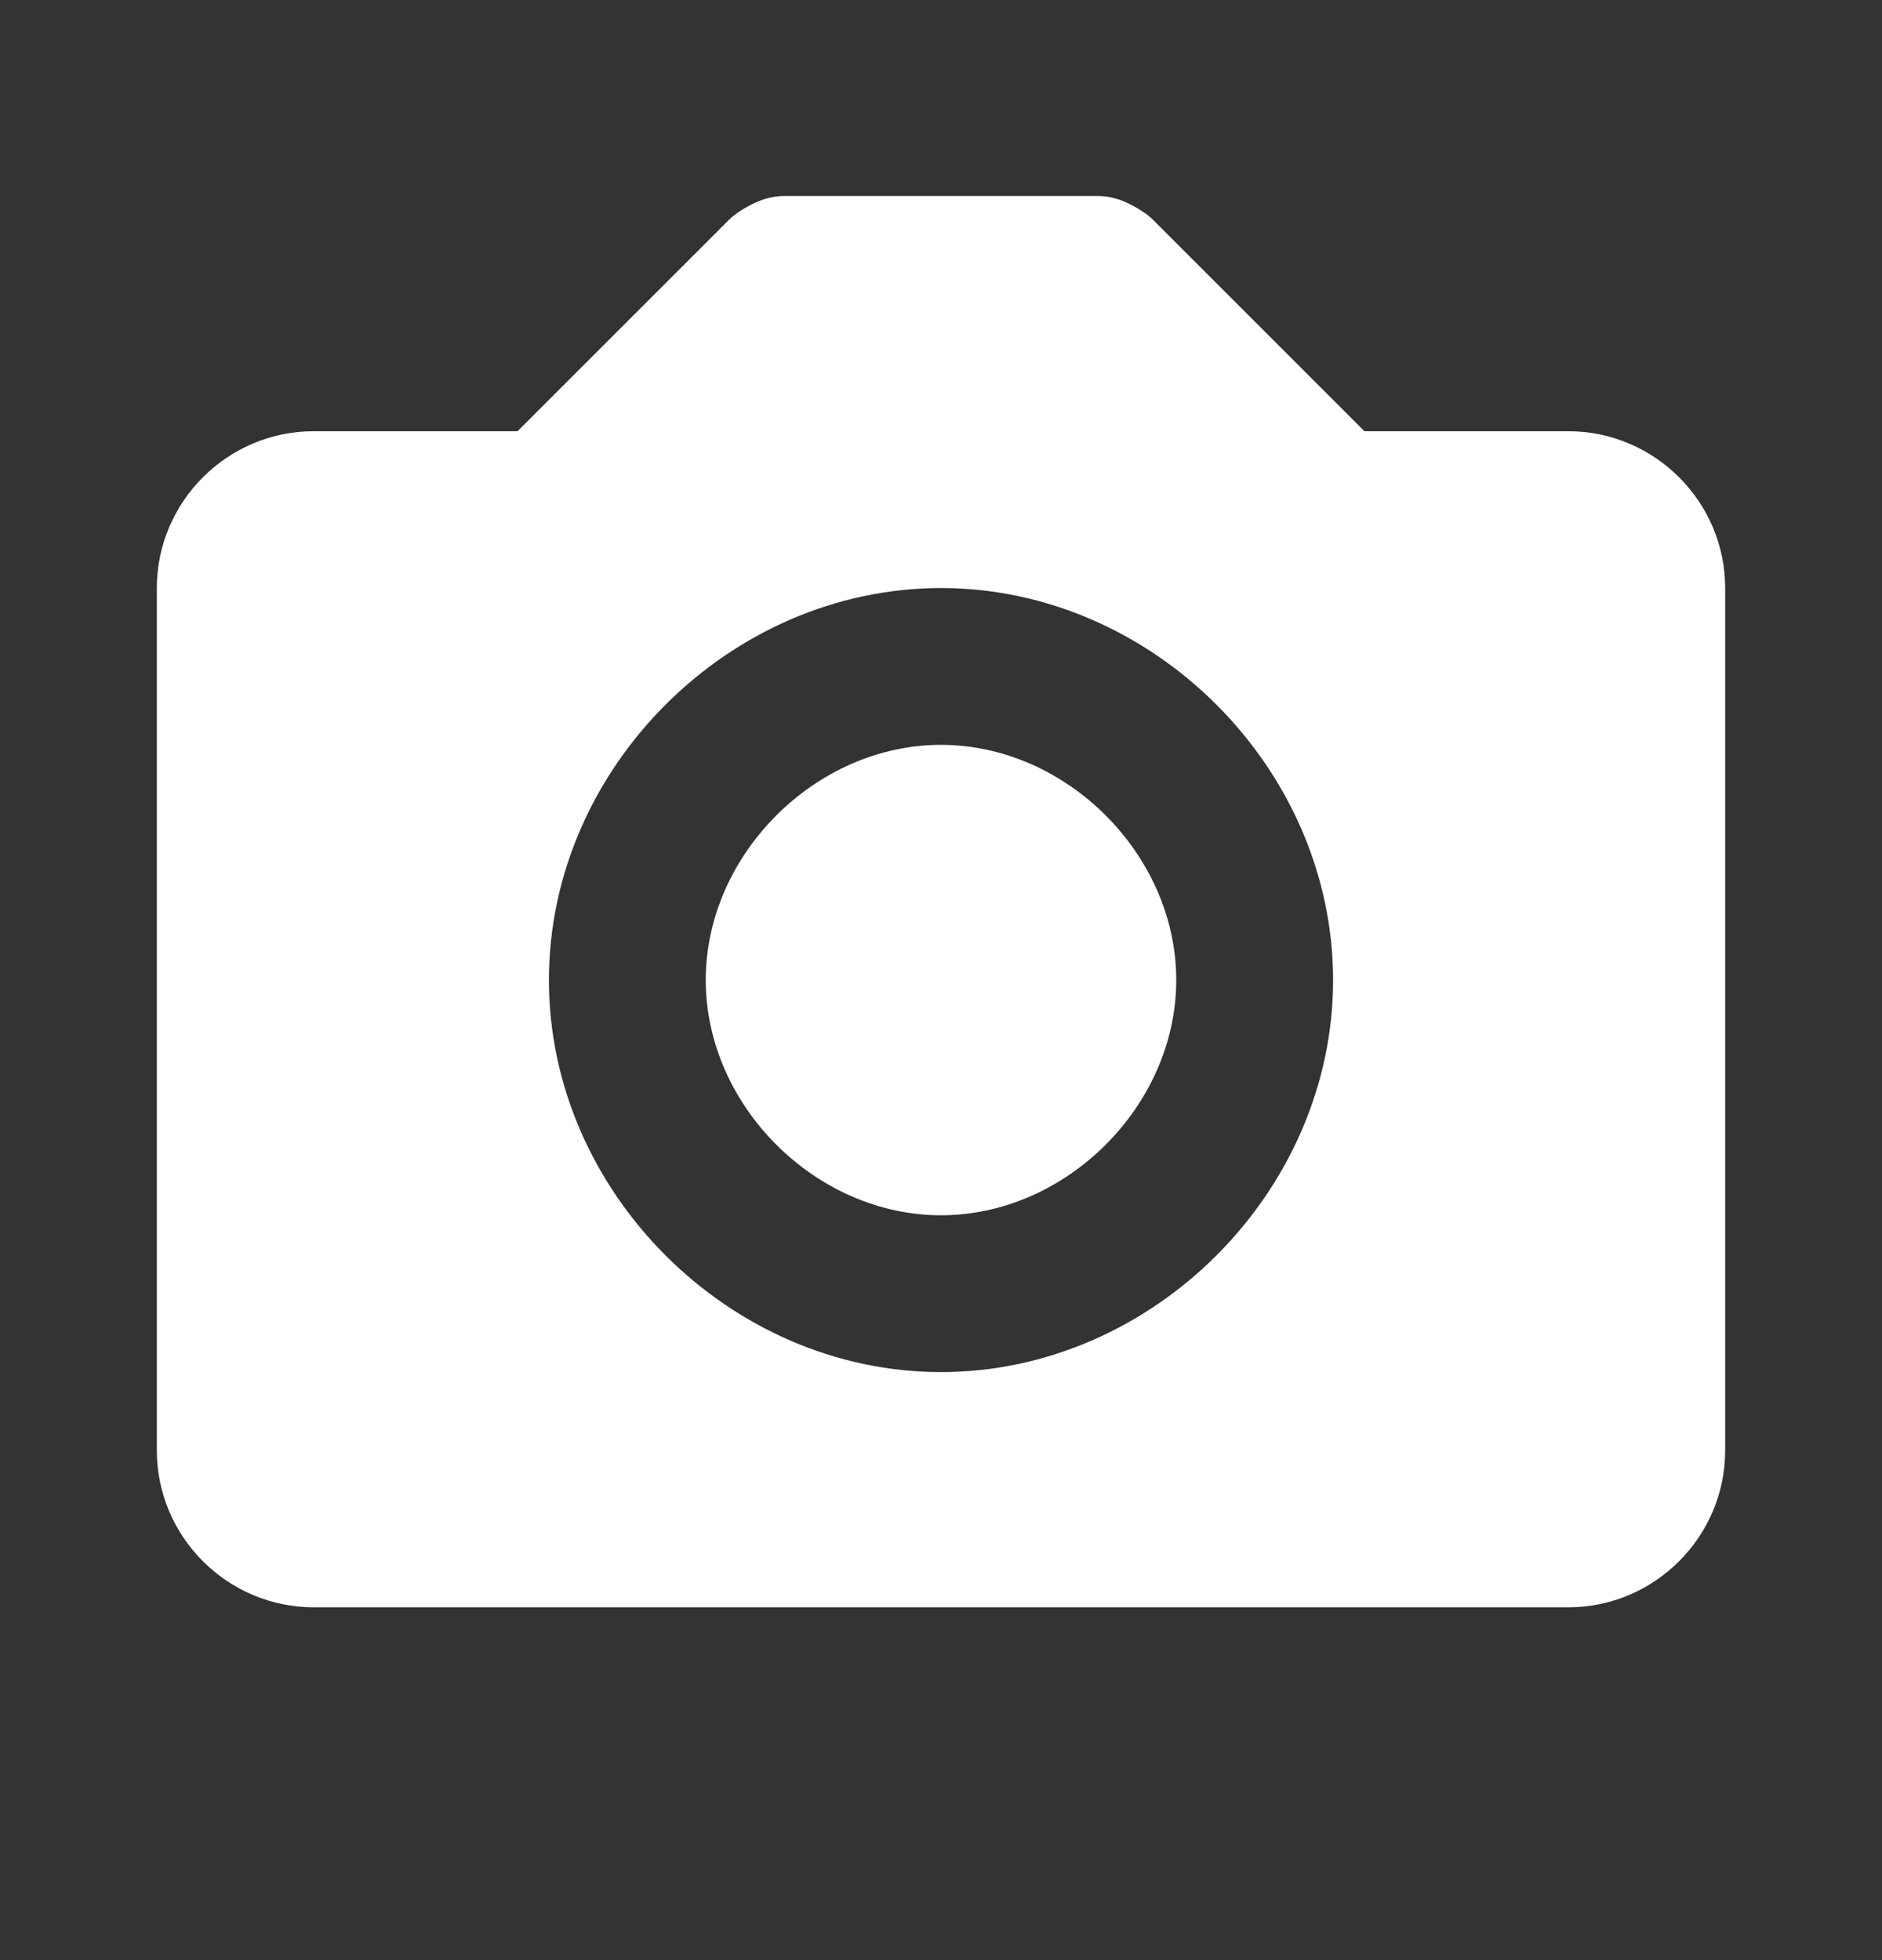 <svg version="1.2" xmlns="http://www.w3.org/2000/svg" viewBox="0 0 24 25" width="24" height="25">
	<rect x="0" y="0" width="24" height="25" fill="#333333" stroke="none"/>
	<title>camera-icon-svg</title>
	<style>
		.s0 { fill: #ffffff } 
	</style>
	<path id="Layer" class="s0" d="m12 9.5c-1.6 0-3 1.4-3 3 0 1.6 1.4 3 3 3 1.6 0 3-1.4 3-3 0-1.6-1.4-3-3-3z"/>
	<path id="Layer" fill-rule="evenodd" class="s0" d="m22 7.5v11c0 1.1-0.9 2-2 2h-16c-1.1 0-2-0.9-2-2v-11c0-1.1 0.9-2 2-2h2.6l2.7-2.7q0.1-0.1 0.3-0.2 0.2-0.1 0.4-0.1h4q0.2 0 0.4 0.1 0.2 0.1 0.3 0.2l2.7 2.7h2.6c1.1 0 2 0.9 2 2zm-5 5c0-2.7-2.3-5-5-5-2.7 0-5 2.3-5 5 0 2.7 2.3 5 5 5 2.7 0 5-2.3 5-5z"/>
</svg>